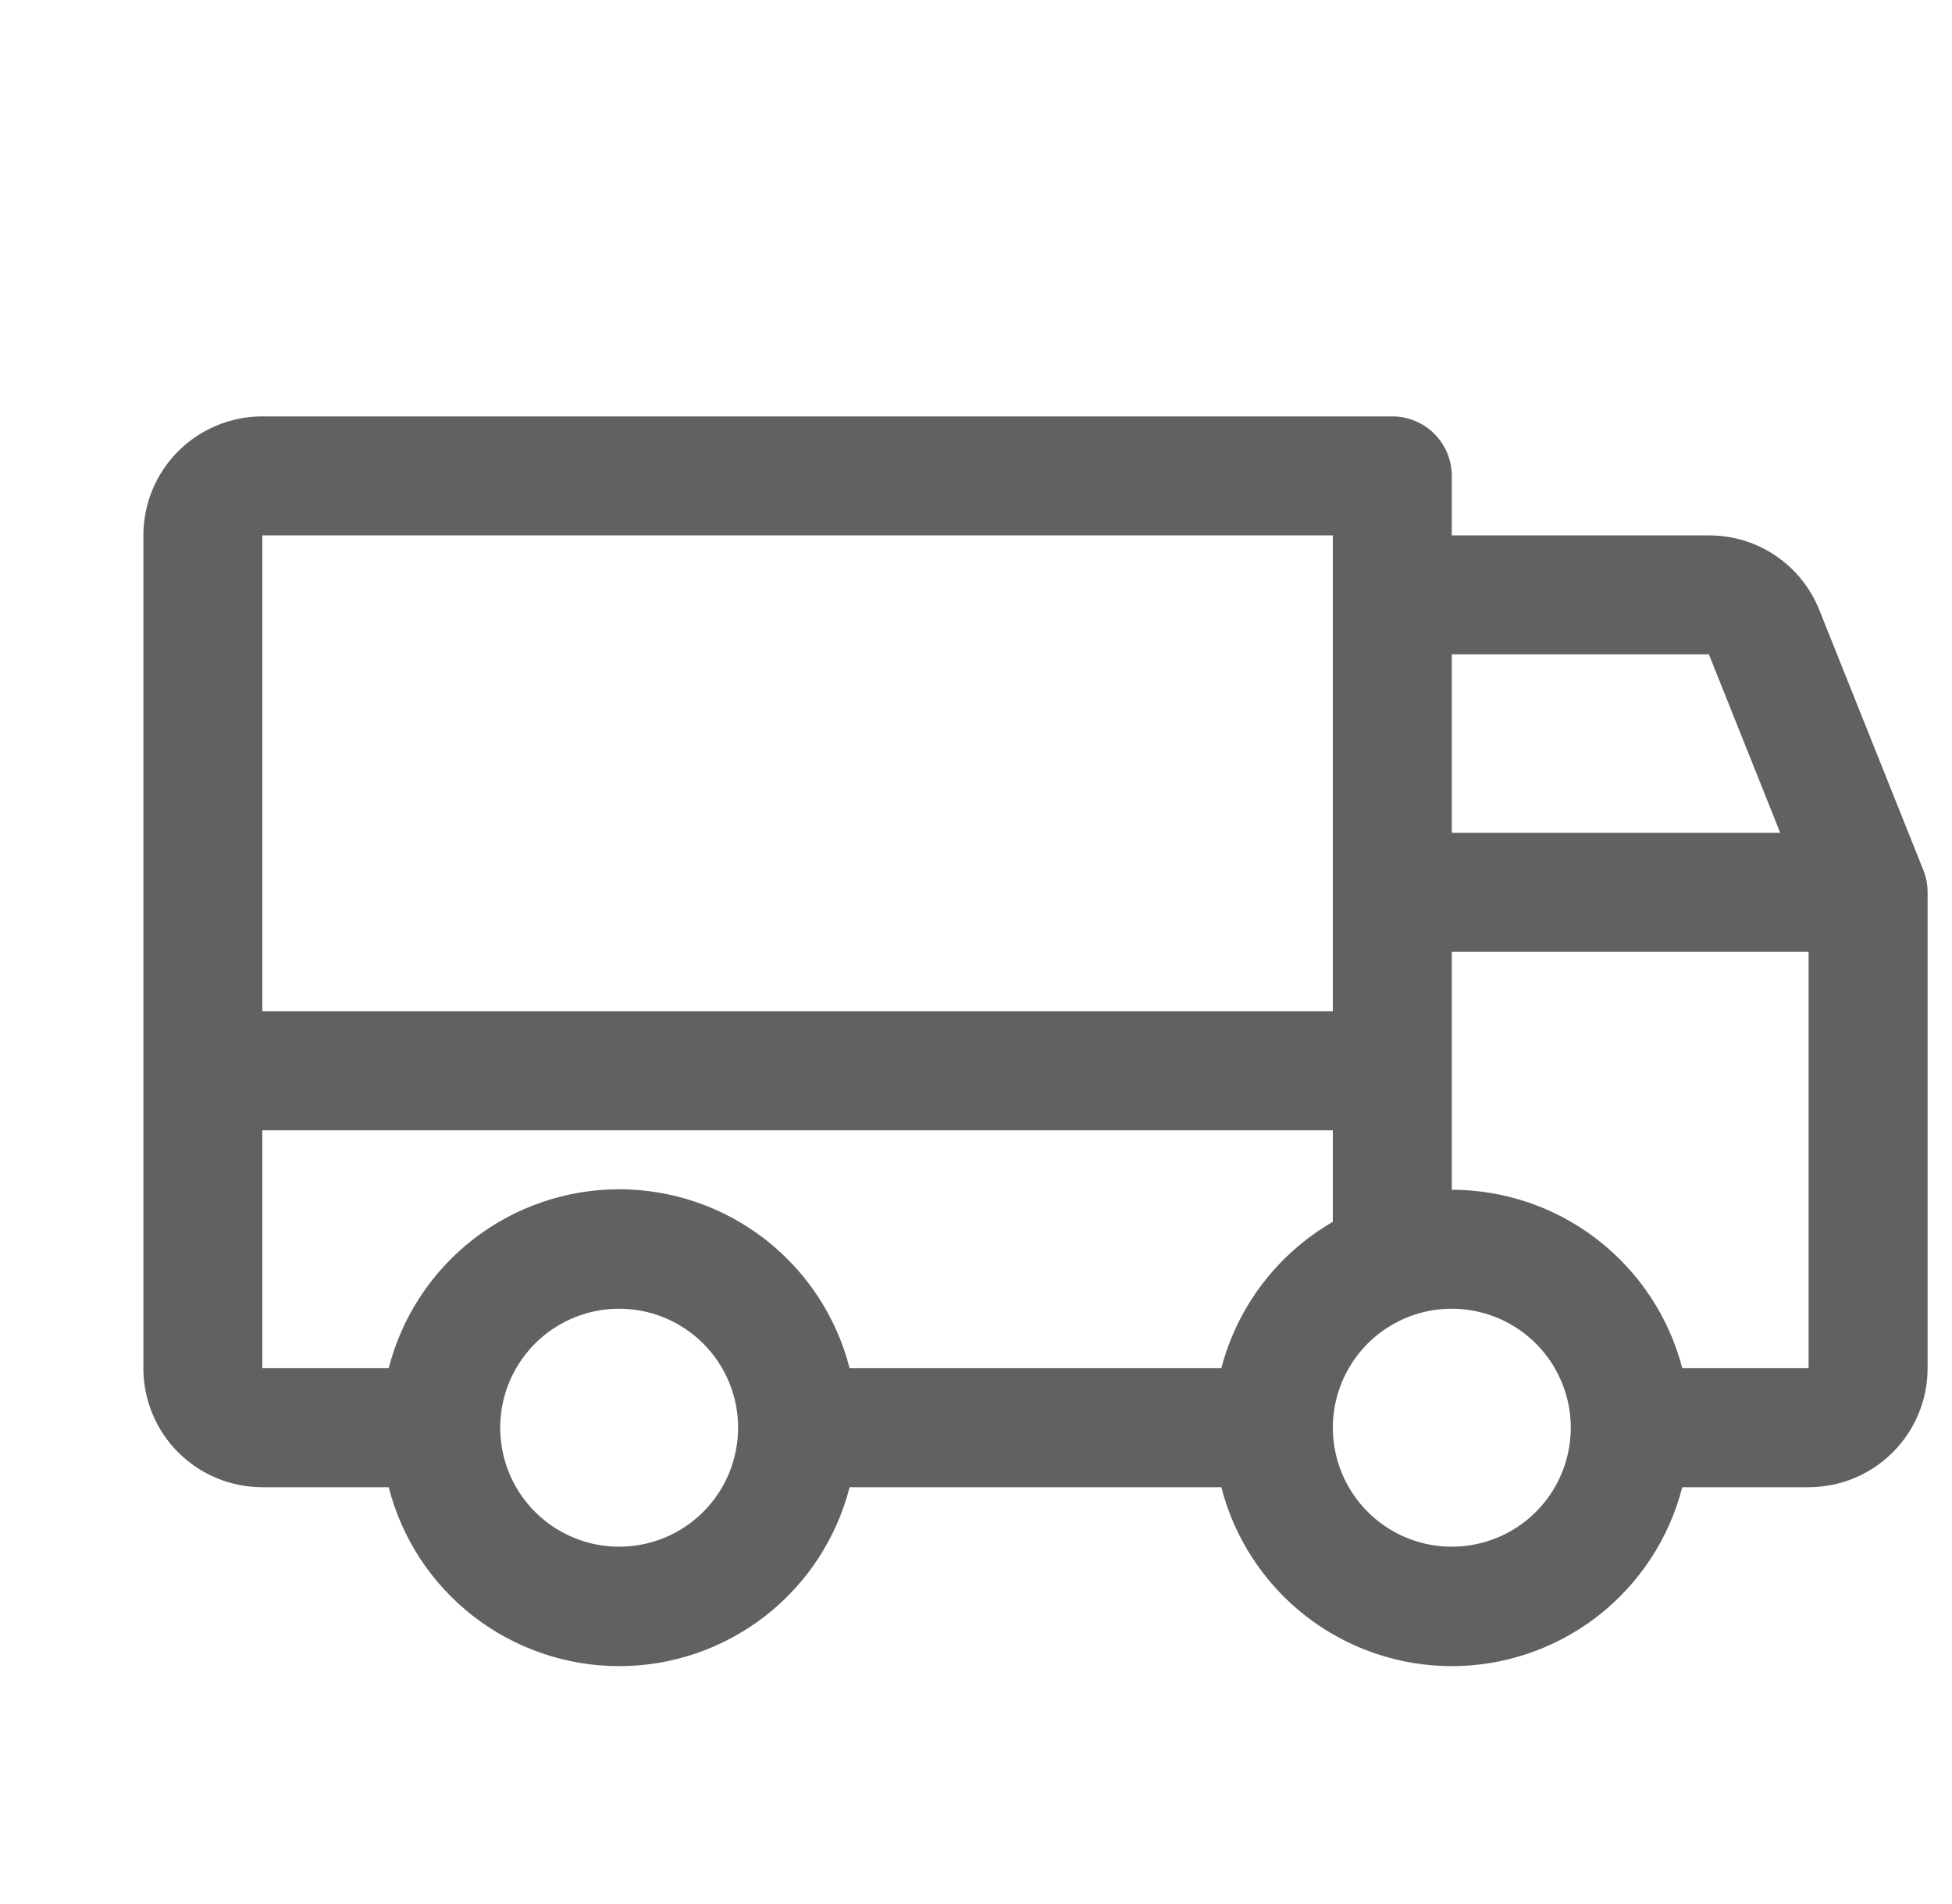<svg width="40" height="39" viewBox="0 0 40 39" fill="none" xmlns="http://www.w3.org/2000/svg">
<g clip-path="url(#clip0_58996_77)">
<path d="M39.412 17.824L37.279 12.492C37.098 12.041 36.786 11.655 36.383 11.383C35.98 11.111 35.504 10.967 35.018 10.969H29.75V9.75C29.75 9.427 29.622 9.117 29.393 8.888C29.165 8.66 28.855 8.531 28.531 8.531H5.375C4.729 8.531 4.109 8.788 3.651 9.245C3.194 9.702 2.938 10.322 2.938 10.969V28.031C2.938 28.678 3.194 29.298 3.651 29.755C4.109 30.212 4.729 30.469 5.375 30.469H7.965C8.233 31.517 8.843 32.447 9.698 33.111C10.553 33.774 11.605 34.135 12.688 34.135C13.77 34.135 14.822 33.774 15.677 33.111C16.532 32.447 17.142 31.517 17.41 30.469H25.027C25.296 31.517 25.906 32.447 26.761 33.111C27.616 33.774 28.668 34.135 29.75 34.135C30.832 34.135 31.884 33.774 32.739 33.111C33.594 32.447 34.204 31.517 34.473 30.469H37.062C37.709 30.469 38.329 30.212 38.786 29.755C39.243 29.298 39.5 28.678 39.5 28.031V18.281C39.5 18.125 39.47 17.969 39.412 17.824ZM29.75 13.406H35.018L36.48 17.062H29.75V13.406ZM5.375 10.969H27.312V20.719H5.375V10.969ZM12.688 31.688C12.205 31.688 11.734 31.544 11.333 31.277C10.932 31.009 10.62 30.628 10.435 30.183C10.251 29.737 10.203 29.247 10.297 28.774C10.391 28.302 10.623 27.867 10.964 27.526C11.305 27.186 11.739 26.953 12.212 26.859C12.685 26.765 13.175 26.814 13.62 26.998C14.066 27.183 14.446 27.495 14.714 27.896C14.982 28.297 15.125 28.768 15.125 29.25C15.125 29.896 14.868 30.517 14.411 30.974C13.954 31.431 13.334 31.688 12.688 31.688ZM25.027 28.031H17.41C17.142 26.983 16.532 26.053 15.677 25.389C14.822 24.726 13.77 24.365 12.688 24.365C11.605 24.365 10.553 24.726 9.698 25.389C8.843 26.053 8.233 26.983 7.965 28.031H5.375V23.156H27.312V25.032C26.752 25.355 26.262 25.788 25.869 26.302C25.477 26.817 25.191 27.405 25.027 28.031ZM29.75 31.688C29.268 31.688 28.797 31.544 28.396 31.277C27.995 31.009 27.683 30.628 27.498 30.183C27.314 29.737 27.265 29.247 27.359 28.774C27.453 28.302 27.686 27.867 28.026 27.526C28.367 27.186 28.802 26.953 29.274 26.859C29.747 26.765 30.237 26.814 30.683 26.998C31.128 27.183 31.509 27.495 31.777 27.896C32.044 28.297 32.188 28.768 32.188 29.25C32.188 29.896 31.931 30.517 31.474 30.974C31.017 31.431 30.396 31.688 29.75 31.688ZM37.062 28.031H34.473C34.201 26.985 33.59 26.059 32.735 25.397C31.881 24.735 30.831 24.376 29.75 24.375V19.5H37.062V28.031Z" fill="#616161"/>
</g>
<defs>
<clipPath id="clip0_58996_77">
<rect width="39" height="39" fill="white" transform="translate(0.5)"/>
</clipPath>
</defs>
</svg>
